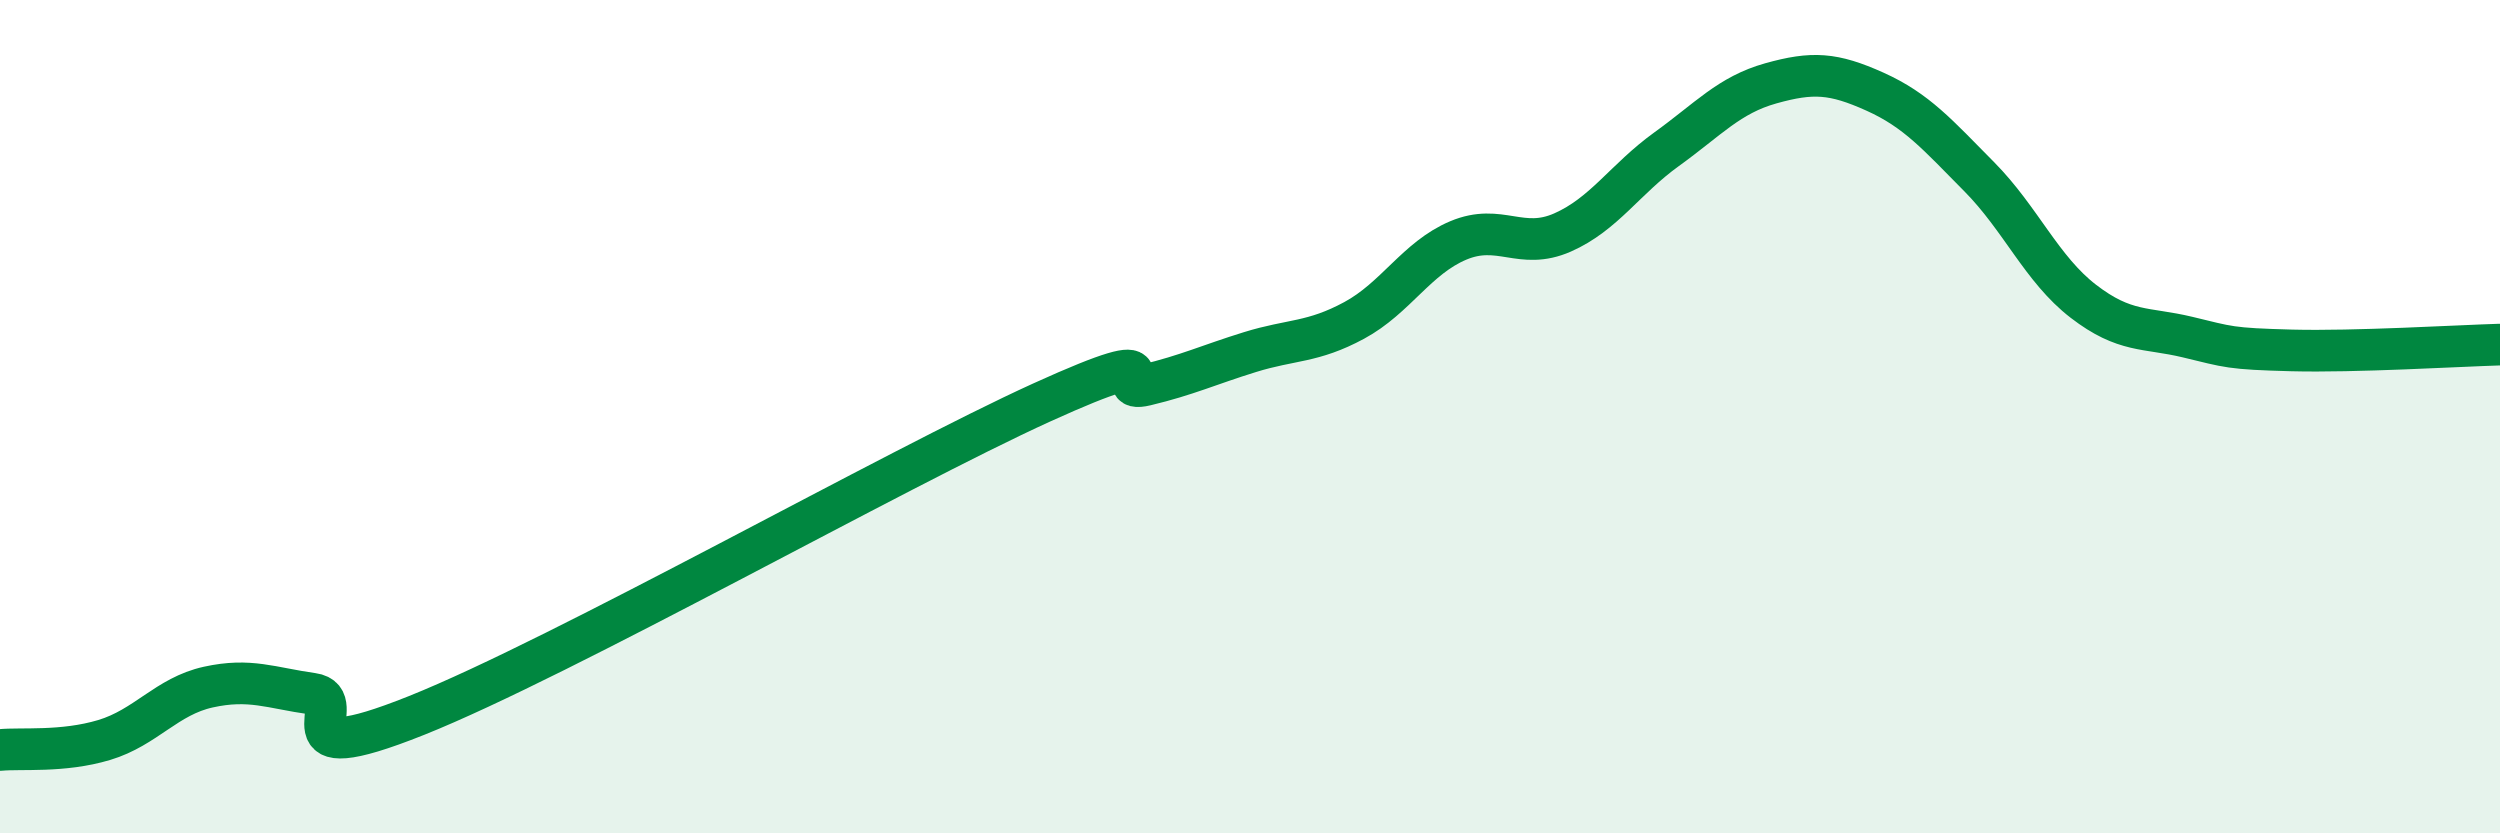 
    <svg width="60" height="20" viewBox="0 0 60 20" xmlns="http://www.w3.org/2000/svg">
      <path
        d="M 0,18 C 0.5,17.95 1.5,18.06 2.5,17.76 C 3.5,17.46 4,16.71 5,16.49 C 6,16.27 6.5,16.51 7.5,16.65 C 8.5,16.79 6.5,18.57 10,17.17 C 13.5,15.77 21.5,11.25 25,9.66 C 28.5,8.07 26.5,9.48 27.5,9.24 C 28.5,9 29,8.76 30,8.45 C 31,8.14 31.5,8.23 32.5,7.69 C 33.5,7.15 34,6.19 35,5.77 C 36,5.35 36.5,6.02 37.5,5.58 C 38.5,5.14 39,4.3 40,3.58 C 41,2.86 41.5,2.28 42.5,2 C 43.5,1.72 44,1.75 45,2.2 C 46,2.65 46.5,3.23 47.5,4.24 C 48.5,5.25 49,6.46 50,7.23 C 51,8 51.5,7.85 52.5,8.09 C 53.5,8.33 53.5,8.37 55,8.41 C 56.5,8.45 59,8.3 60,8.27L60 20L0 20Z"
        fill="#008740"
        opacity="0.1"
        stroke-linecap="round"
        stroke-linejoin="round"
      />
      <path
        d="M 0,18 C 0.5,17.95 1.5,18.06 2.5,17.76 C 3.5,17.46 4,16.71 5,16.49 C 6,16.27 6.5,16.51 7.5,16.65 C 8.5,16.79 6.5,18.57 10,17.17 C 13.5,15.77 21.5,11.25 25,9.66 C 28.5,8.07 26.5,9.48 27.5,9.24 C 28.5,9 29,8.76 30,8.45 C 31,8.14 31.5,8.23 32.5,7.69 C 33.5,7.15 34,6.19 35,5.77 C 36,5.35 36.5,6.02 37.5,5.58 C 38.5,5.14 39,4.3 40,3.58 C 41,2.86 41.5,2.28 42.5,2 C 43.5,1.72 44,1.75 45,2.2 C 46,2.65 46.5,3.23 47.5,4.24 C 48.5,5.25 49,6.46 50,7.23 C 51,8 51.5,7.85 52.5,8.09 C 53.5,8.33 53.5,8.37 55,8.41 C 56.5,8.45 59,8.3 60,8.27"
        stroke="#008740"
        stroke-width="1"
        fill="none"
        stroke-linecap="round"
        stroke-linejoin="round"
      />
    </svg>
  